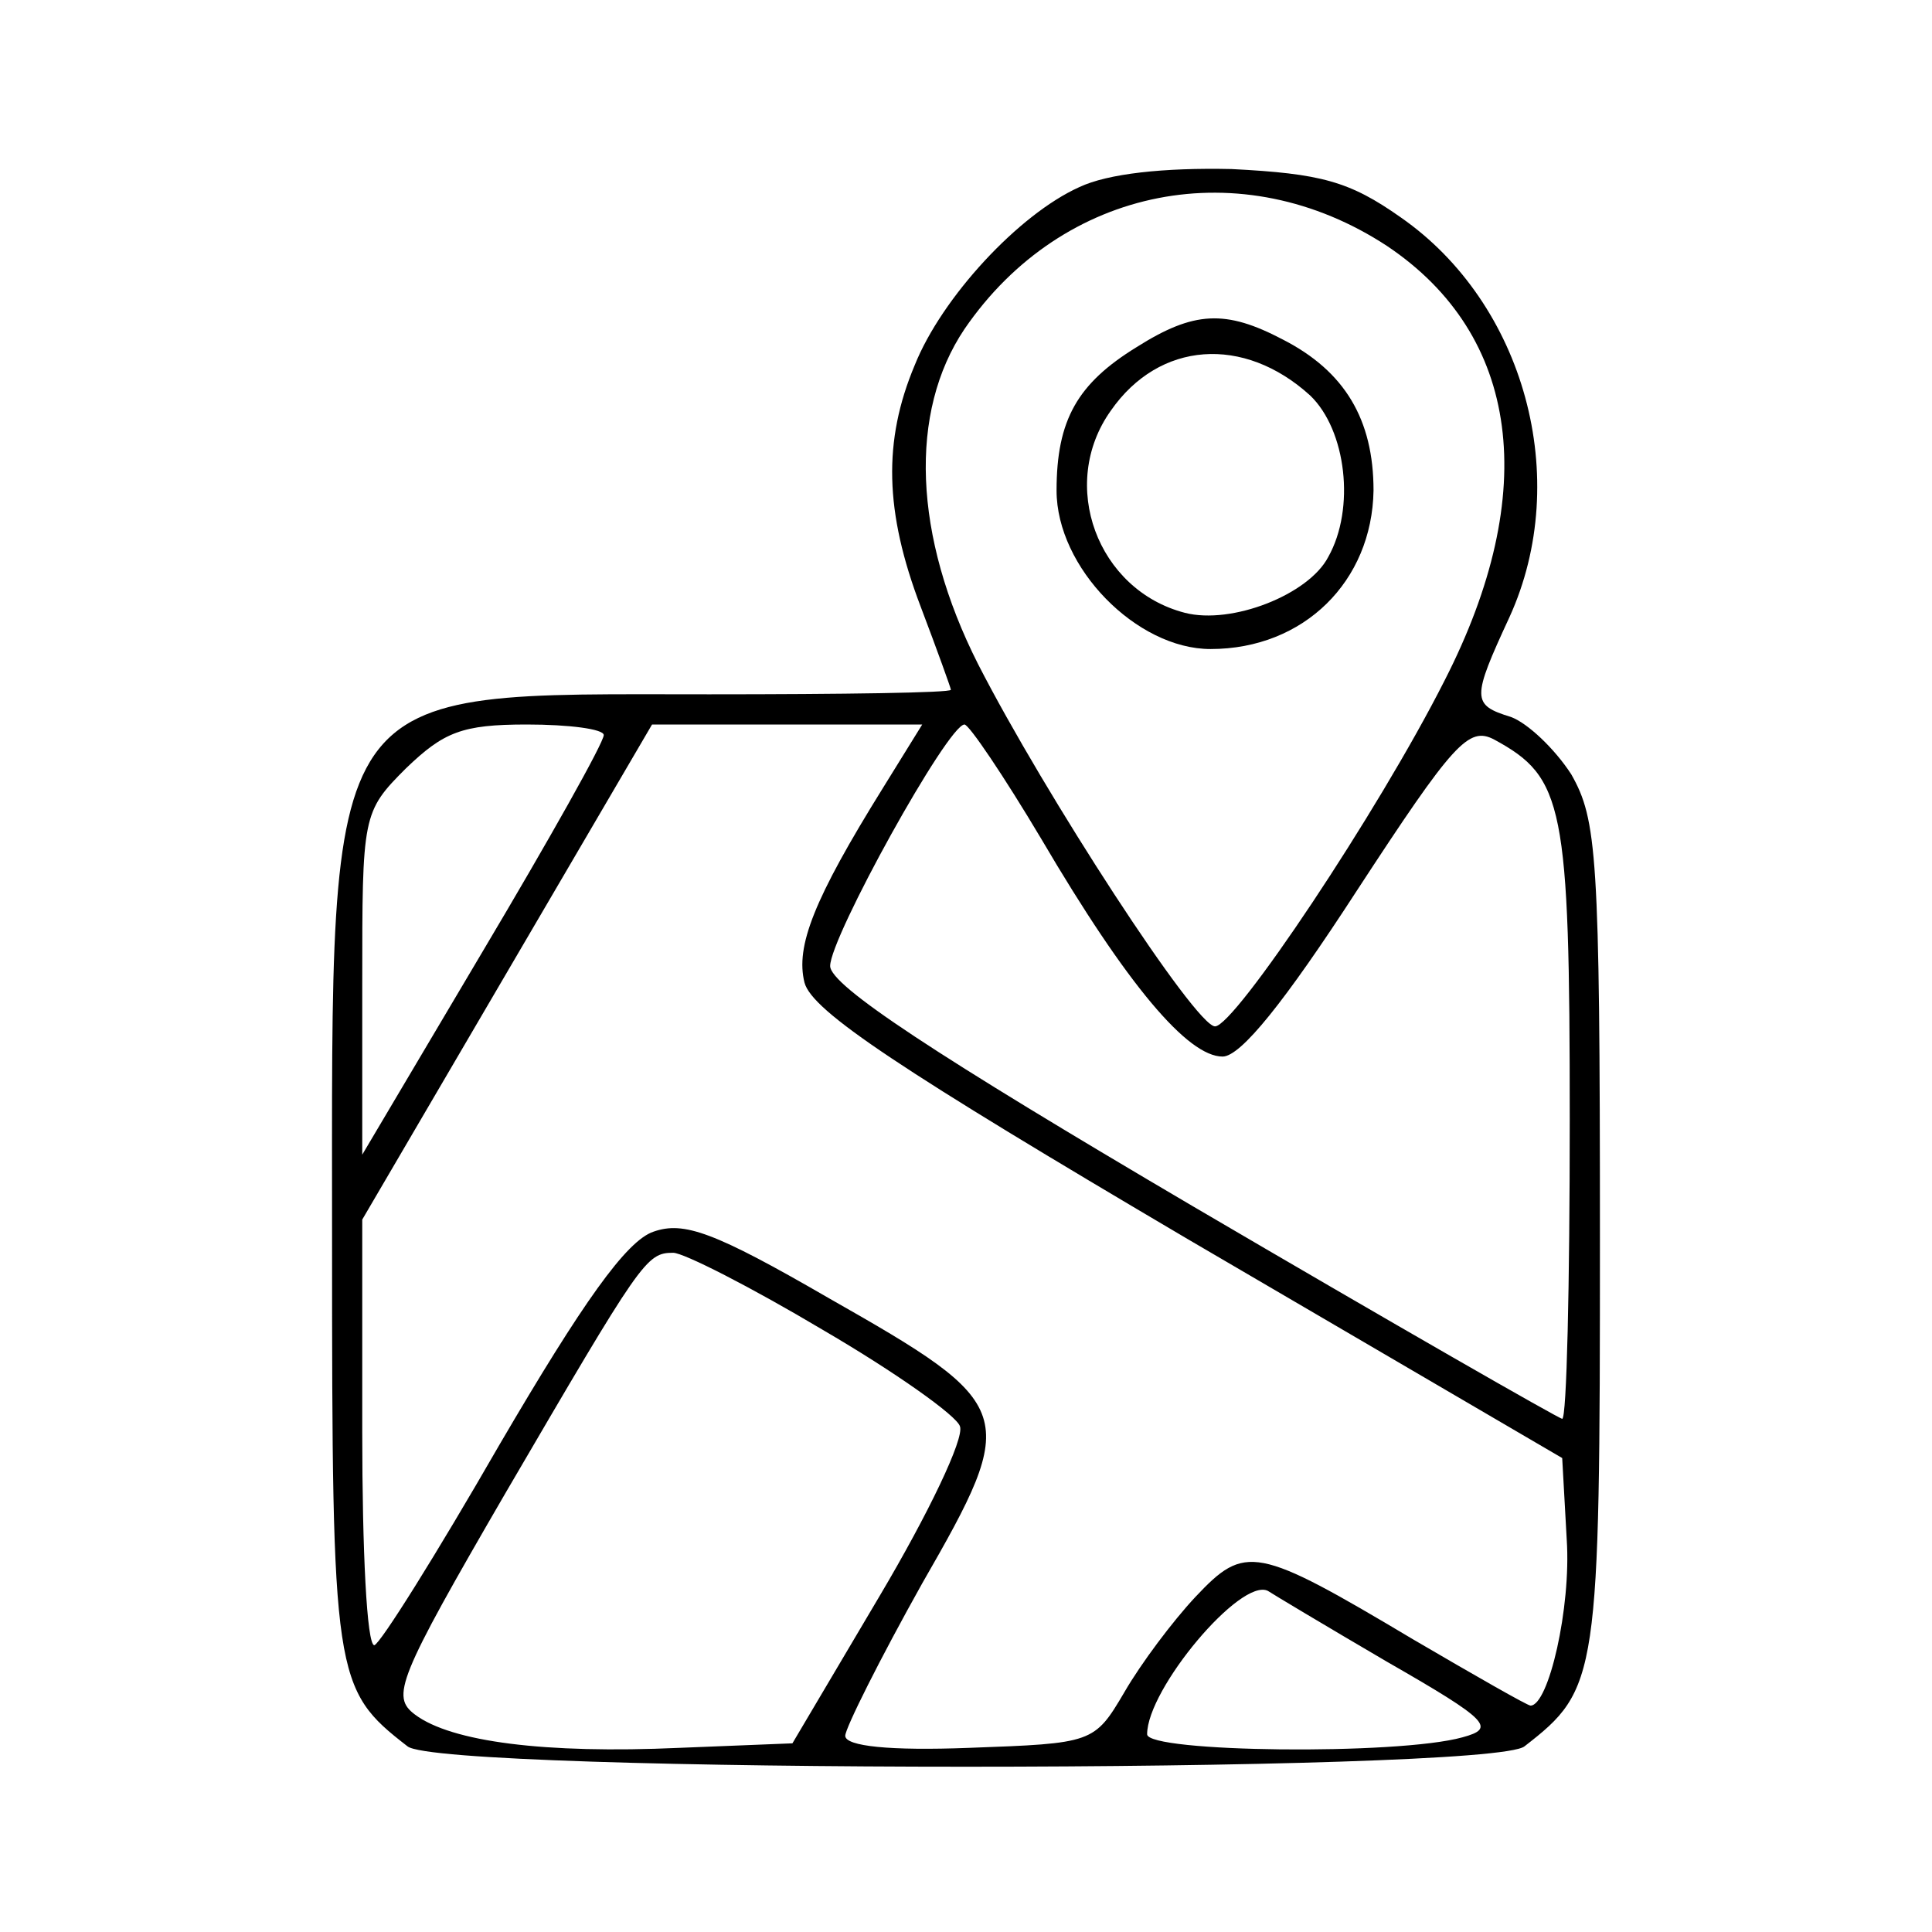<?xml version="1.0" encoding="UTF-8" standalone="no"?> <svg xmlns="http://www.w3.org/2000/svg" width="128pt" height="128pt" viewBox="0 0 128 128" preserveAspectRatio="xMidYMid meet"> <g transform="translate(0,128) scale(0.1,-0.1)" fill="#000000" stroke="none"> <path d="M715 1156 c-40 -18 -91 -73 -109 -118 -21 -50 -20 -97 4 -160 11 -29 20 -54 20 -55 0 -2 -72 -3 -160 -3 -259 0 -250 13 -250 -362 0 -290 1 -297 50 -335 22 -18 718 -18 740 0 49 38 50 45 50 337 0 254 -2 277 -19 307 -11 17 -29 34 -40 38 -26 8 -26 12 -1 66 42 92 10 208 -72 265 -34 24 -53 29 -112 32 -45 1 -82 -3 -101 -12z m204 -39 c88 -59 102 -163 38 -288 -44 -87 -139 -229 -152 -229 -13 0 -113 154 -157 240 -43 85 -46 167 -9 222 65 95 184 118 280 55z m-519 -324 c0 -5 -36 -69 -80 -143 l-80 -135 0 113 c0 112 0 114 29 143 25 24 37 29 80 29 28 0 51 -3 51 -7z m185 -35 c-46 -74 -58 -105 -52 -129 5 -19 64 -58 254 -170 l248 -145 3 -54 c3 -45 -12 -110 -24 -110 -2 0 -37 20 -78 44 -104 62 -111 63 -144 28 -15 -16 -36 -44 -47 -63 -20 -34 -21 -34 -103 -37 -52 -2 -82 1 -82 8 0 5 23 51 51 101 65 113 63 118 -62 189 -76 44 -96 51 -116 44 -18 -6 -47 -47 -102 -141 -42 -73 -79 -132 -83 -133 -5 0 -8 63 -8 141 l0 141 96 164 96 164 89 0 90 0 -26 -42z m105 -34 c57 -97 97 -144 120 -144 12 0 41 36 89 110 64 98 74 109 91 100 46 -25 50 -43 50 -252 0 -109 -2 -198 -5 -198 -2 0 -112 63 -245 141 -170 100 -240 146 -240 159 0 19 78 160 89 160 3 0 26 -34 51 -76z m-145 -325 c48 -28 89 -57 91 -64 3 -8 -21 -58 -53 -112 l-58 -98 -75 -3 c-89 -4 -151 4 -175 22 -16 12 -12 23 60 147 90 154 93 159 111 159 7 0 52 -23 99 -51z m374 -220 c68 -39 72 -44 50 -50 -43 -12 -209 -10 -209 2 0 30 62 104 80 95 3 -2 38 -23 79 -47z"></path> <path d="M753 1050 c-39 -24 -53 -48 -53 -95 0 -51 53 -105 102 -105 62 0 107 45 108 105 0 47 -19 79 -60 100 -38 20 -59 19 -97 -5z m115 -32 c24 -23 30 -75 12 -107 -13 -25 -64 -45 -95 -37 -58 15 -84 85 -49 134 32 46 88 50 132 10z"></path> </g> </svg> 